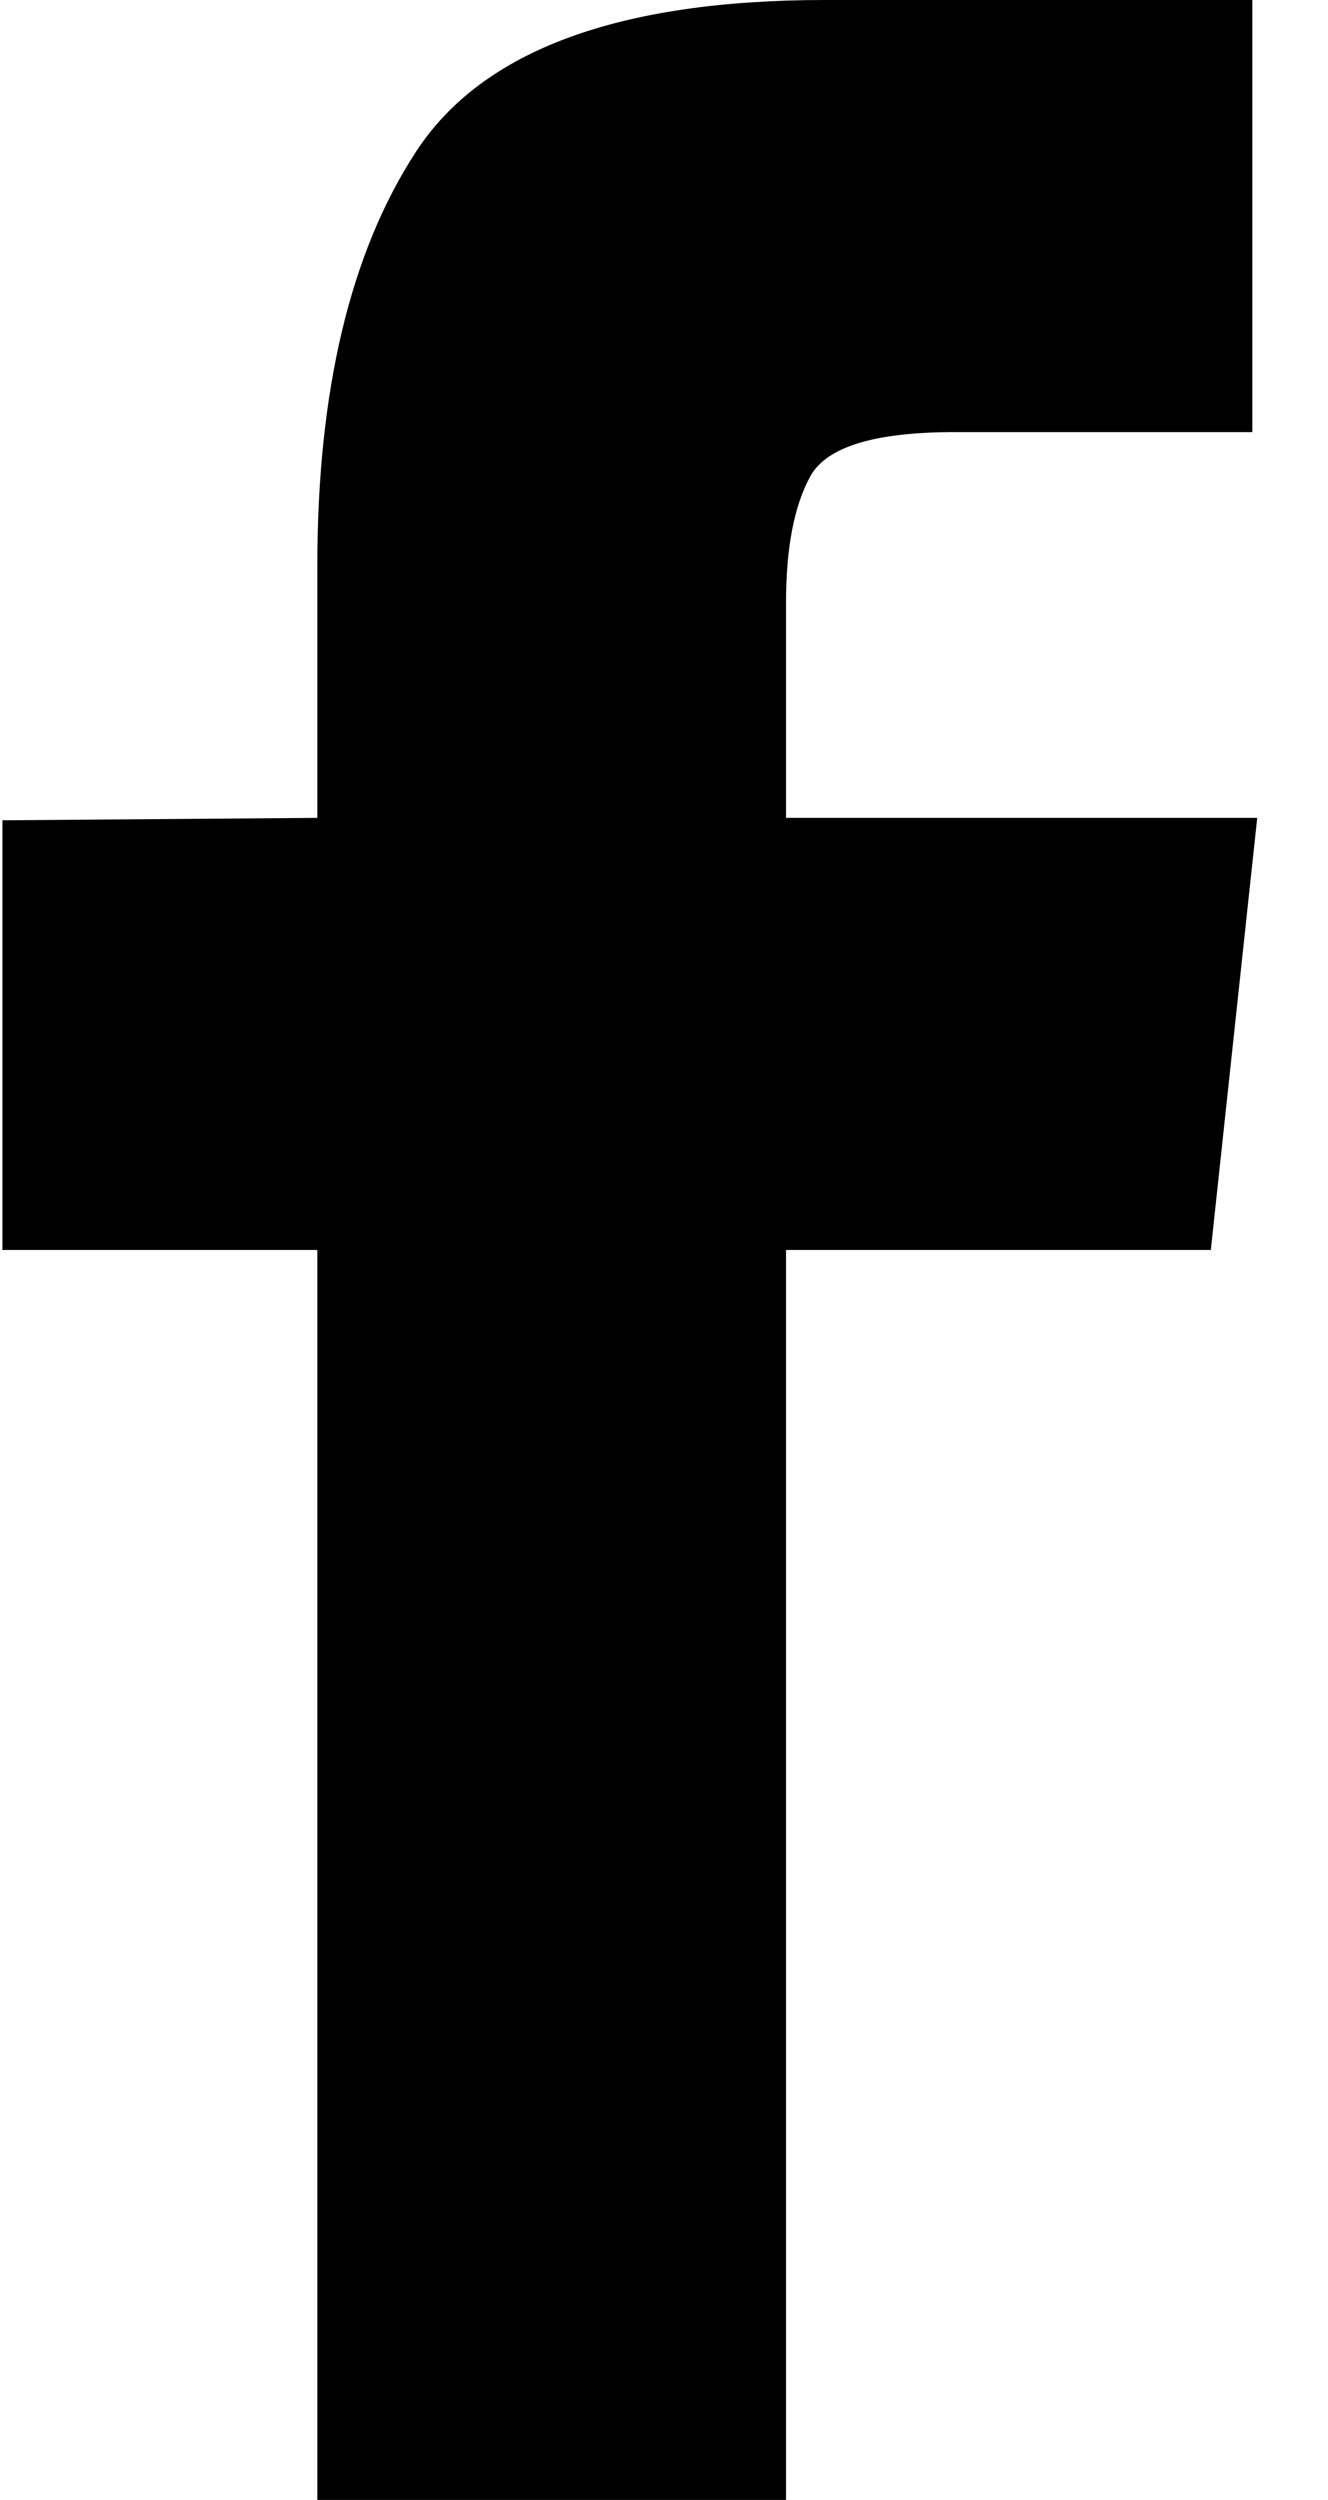 <svg width="17" height="32" viewBox="0 0 17 32" fill="none" xmlns="http://www.w3.org/2000/svg">
<path d="M4.062 32H10.062V16H15.5L16.094 10.469H10.062V7.719C10.062 7.01 10.167 6.469 10.375 6.094C10.583 5.719 11.198 5.531 12.219 5.531H16.031V0H10.562C7.917 0 6.172 0.646 5.328 1.938C4.484 3.229 4.062 5 4.062 7.25V10.469L0.031 10.5V16H4.062V32Z" fill="black"/>
</svg>
